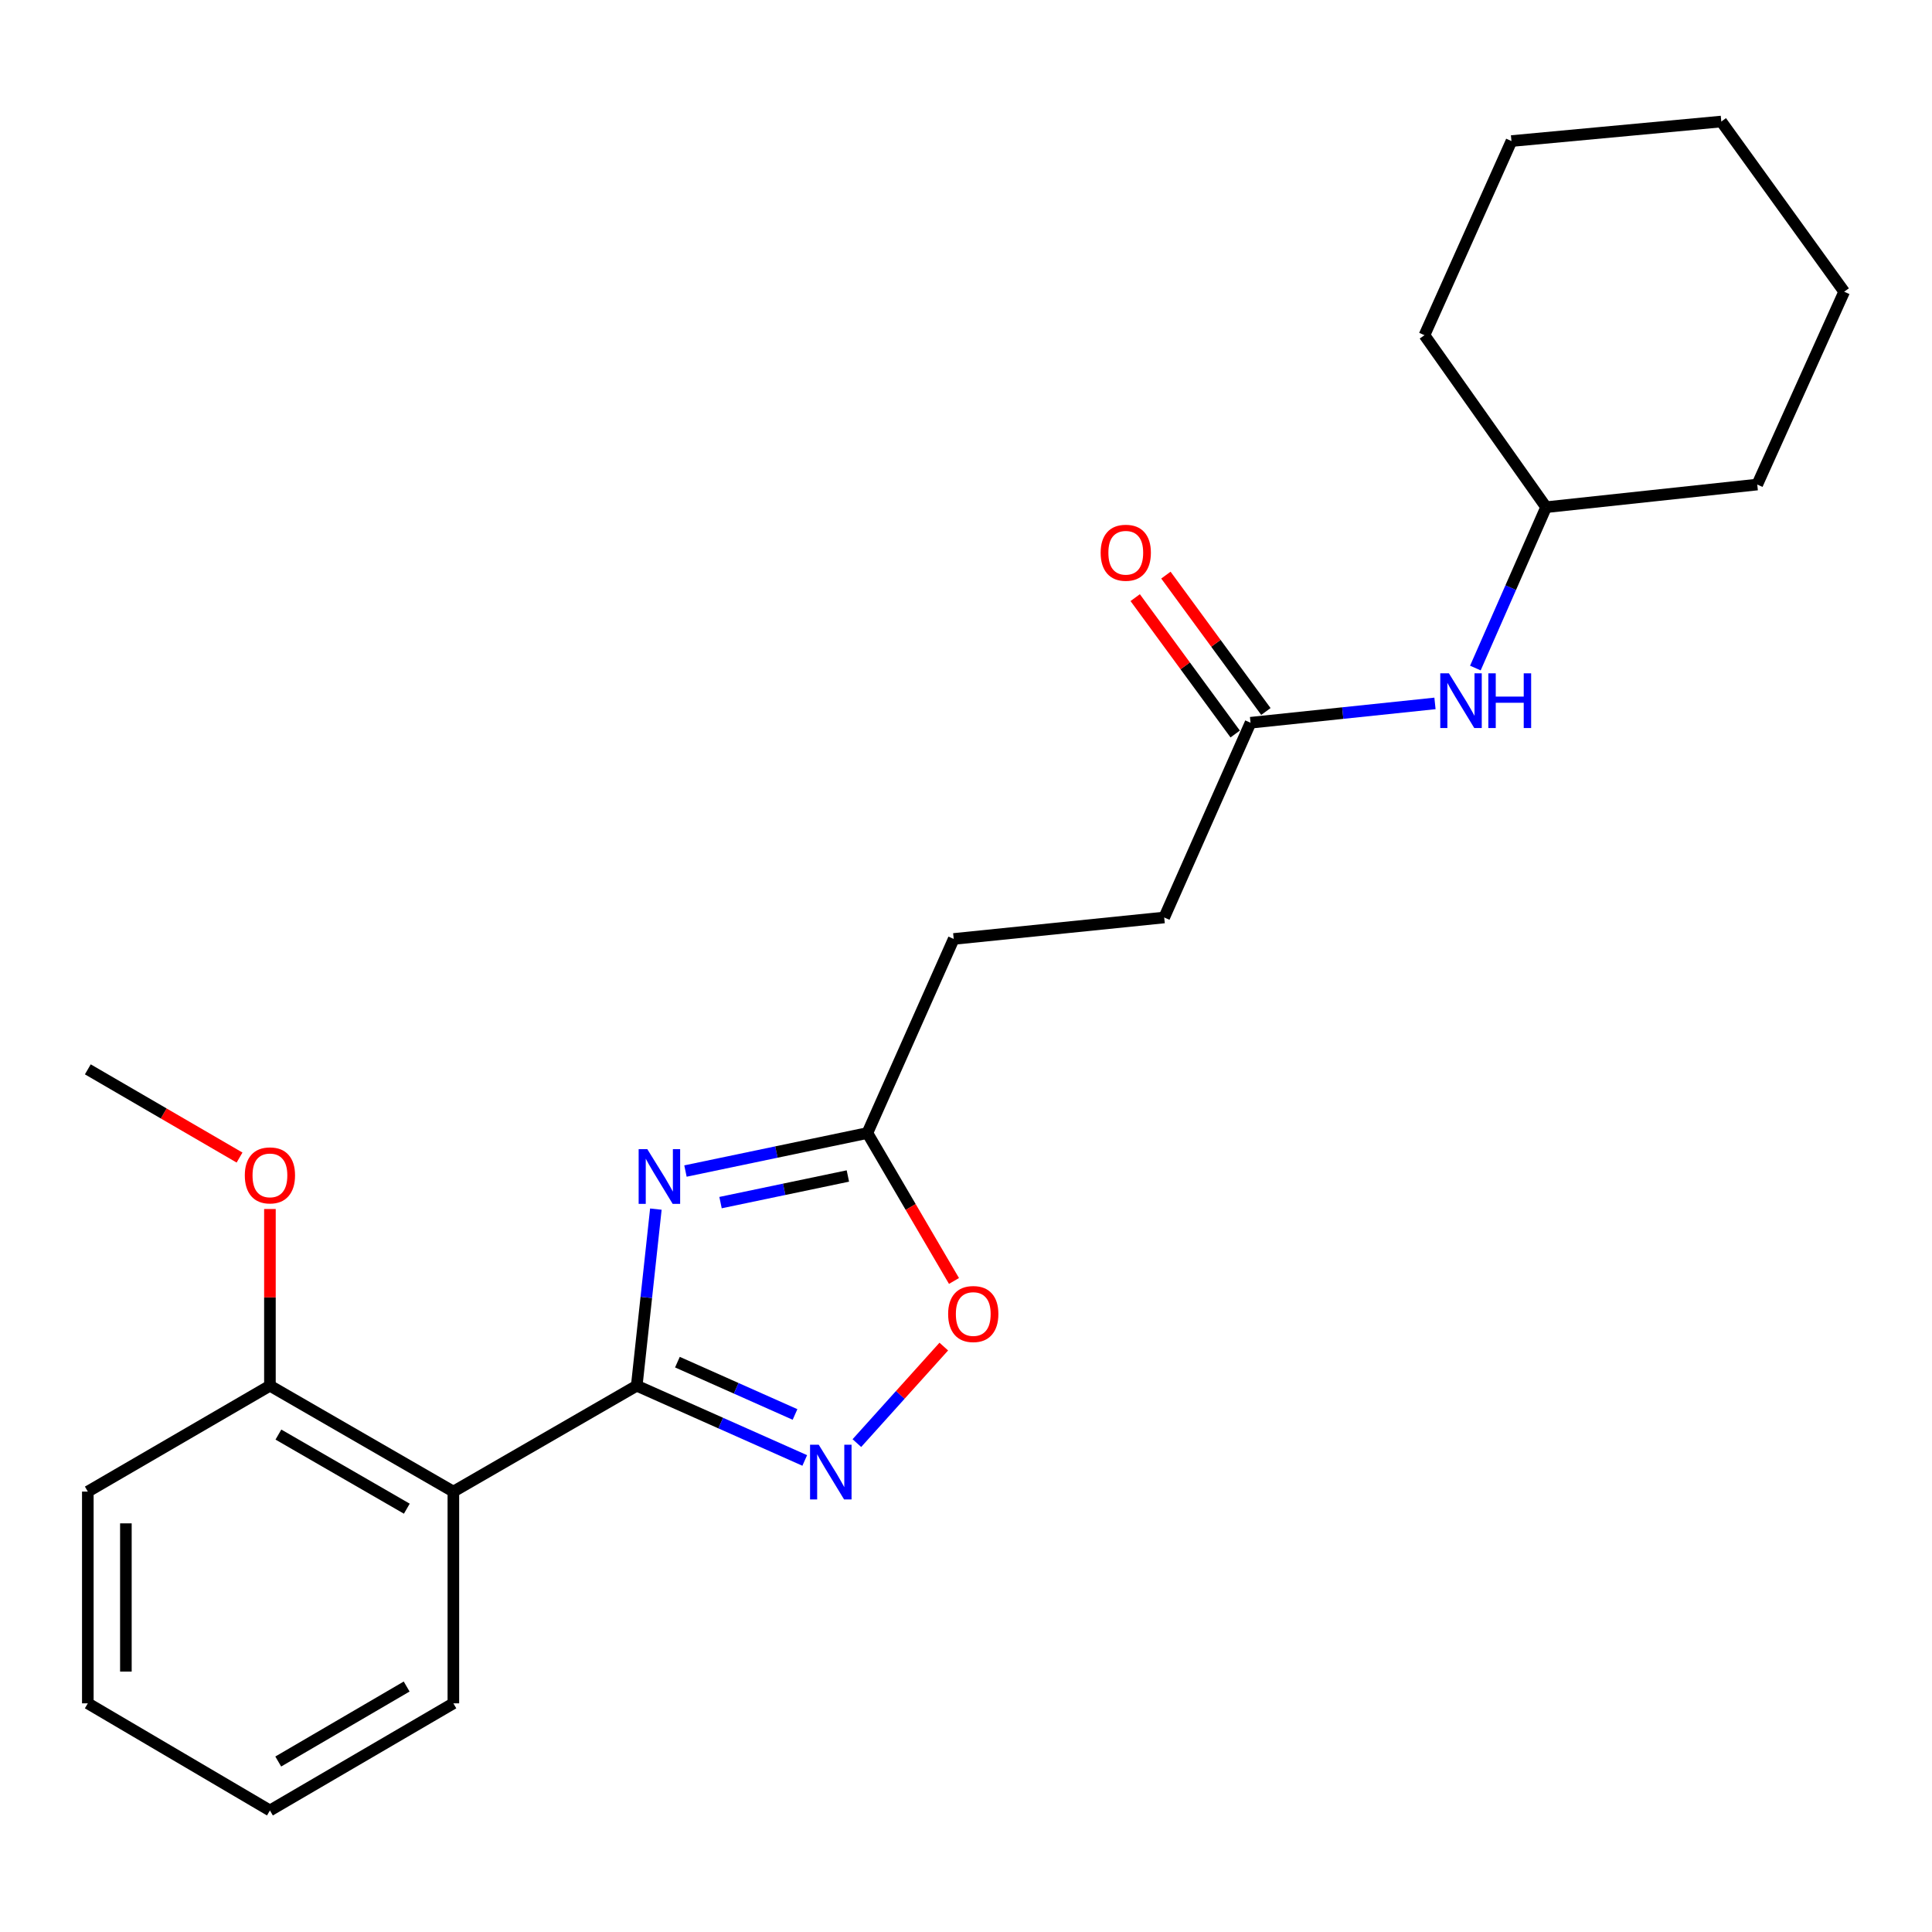 <?xml version='1.0' encoding='iso-8859-1'?>
<svg version='1.1' baseProfile='full'
              xmlns='http://www.w3.org/2000/svg'
                      xmlns:rdkit='http://www.rdkit.org/xml'
                      xmlns:xlink='http://www.w3.org/1999/xlink'
                  xml:space='preserve'
width='1000px' height='1000px' viewBox='0 0 1000 1000'>
<!-- END OF HEADER -->
<rect style='opacity:1.0;fill:#FFFFFF;stroke:none' width='1000' height='1000' x='0' y='0'> </rect>
<path class='bond-0' d='M 329.578,717.245 L 334.527,671.539' style='fill:none;fill-rule:evenodd;stroke:#000000;stroke-width:6px;stroke-linecap:butt;stroke-linejoin:miter;stroke-opacity:1' />
<path class='bond-0' d='M 334.527,671.539 L 339.475,625.834' style='fill:none;fill-rule:evenodd;stroke:#0000FF;stroke-width:6px;stroke-linecap:butt;stroke-linejoin:miter;stroke-opacity:1' />
<path class='bond-1' d='M 329.578,717.245 L 373.056,736.588' style='fill:none;fill-rule:evenodd;stroke:#000000;stroke-width:6px;stroke-linecap:butt;stroke-linejoin:miter;stroke-opacity:1' />
<path class='bond-1' d='M 373.056,736.588 L 416.534,755.932' style='fill:none;fill-rule:evenodd;stroke:#0000FF;stroke-width:6px;stroke-linecap:butt;stroke-linejoin:miter;stroke-opacity:1' />
<path class='bond-1' d='M 350.632,705.044 L 381.066,718.584' style='fill:none;fill-rule:evenodd;stroke:#000000;stroke-width:6px;stroke-linecap:butt;stroke-linejoin:miter;stroke-opacity:1' />
<path class='bond-1' d='M 381.066,718.584 L 411.501,732.125' style='fill:none;fill-rule:evenodd;stroke:#0000FF;stroke-width:6px;stroke-linecap:butt;stroke-linejoin:miter;stroke-opacity:1' />
<path class='bond-2' d='M 329.578,717.245 L 234.662,772.049' style='fill:none;fill-rule:evenodd;stroke:#000000;stroke-width:6px;stroke-linecap:butt;stroke-linejoin:miter;stroke-opacity:1' />
<path class='bond-3' d='M 354.793,606.132 L 401.872,596.293' style='fill:none;fill-rule:evenodd;stroke:#0000FF;stroke-width:6px;stroke-linecap:butt;stroke-linejoin:miter;stroke-opacity:1' />
<path class='bond-3' d='M 401.872,596.293 L 448.951,586.453' style='fill:none;fill-rule:evenodd;stroke:#000000;stroke-width:6px;stroke-linecap:butt;stroke-linejoin:miter;stroke-opacity:1' />
<path class='bond-3' d='M 372.948,622.469 L 405.903,615.582' style='fill:none;fill-rule:evenodd;stroke:#0000FF;stroke-width:6px;stroke-linecap:butt;stroke-linejoin:miter;stroke-opacity:1' />
<path class='bond-3' d='M 405.903,615.582 L 438.859,608.694' style='fill:none;fill-rule:evenodd;stroke:#000000;stroke-width:6px;stroke-linecap:butt;stroke-linejoin:miter;stroke-opacity:1' />
<path class='bond-4' d='M 443.517,746.948 L 466.011,721.969' style='fill:none;fill-rule:evenodd;stroke:#0000FF;stroke-width:6px;stroke-linecap:butt;stroke-linejoin:miter;stroke-opacity:1' />
<path class='bond-4' d='M 466.011,721.969 L 488.505,696.991' style='fill:none;fill-rule:evenodd;stroke:#FF0000;stroke-width:6px;stroke-linecap:butt;stroke-linejoin:miter;stroke-opacity:1' />
<path class='bond-7' d='M 234.662,772.049 L 139.714,717.245' style='fill:none;fill-rule:evenodd;stroke:#000000;stroke-width:6px;stroke-linecap:butt;stroke-linejoin:miter;stroke-opacity:1' />
<path class='bond-7' d='M 210.569,780.895 L 144.105,742.532' style='fill:none;fill-rule:evenodd;stroke:#000000;stroke-width:6px;stroke-linecap:butt;stroke-linejoin:miter;stroke-opacity:1' />
<path class='bond-11' d='M 234.662,772.049 L 234.662,881.645' style='fill:none;fill-rule:evenodd;stroke:#000000;stroke-width:6px;stroke-linecap:butt;stroke-linejoin:miter;stroke-opacity:1' />
<path class='bond-9' d='M 448.951,586.453 L 493.639,485.998' style='fill:none;fill-rule:evenodd;stroke:#000000;stroke-width:6px;stroke-linecap:butt;stroke-linejoin:miter;stroke-opacity:1' />
<path class='bond-23' d='M 448.951,586.453 L 471.367,624.739' style='fill:none;fill-rule:evenodd;stroke:#000000;stroke-width:6px;stroke-linecap:butt;stroke-linejoin:miter;stroke-opacity:1' />
<path class='bond-23' d='M 471.367,624.739 L 493.783,663.024' style='fill:none;fill-rule:evenodd;stroke:#FF0000;stroke-width:6px;stroke-linecap:butt;stroke-linejoin:miter;stroke-opacity:1' />
<path class='bond-5' d='M 647.278,374.091 L 602.59,474.886' style='fill:none;fill-rule:evenodd;stroke:#000000;stroke-width:6px;stroke-linecap:butt;stroke-linejoin:miter;stroke-opacity:1' />
<path class='bond-6' d='M 647.278,374.091 L 695.009,369.089' style='fill:none;fill-rule:evenodd;stroke:#000000;stroke-width:6px;stroke-linecap:butt;stroke-linejoin:miter;stroke-opacity:1' />
<path class='bond-6' d='M 695.009,369.089 L 742.74,364.086' style='fill:none;fill-rule:evenodd;stroke:#0000FF;stroke-width:6px;stroke-linecap:butt;stroke-linejoin:miter;stroke-opacity:1' />
<path class='bond-8' d='M 655.224,368.265 L 629.347,332.973' style='fill:none;fill-rule:evenodd;stroke:#000000;stroke-width:6px;stroke-linecap:butt;stroke-linejoin:miter;stroke-opacity:1' />
<path class='bond-8' d='M 629.347,332.973 L 603.469,297.682' style='fill:none;fill-rule:evenodd;stroke:#FF0000;stroke-width:6px;stroke-linecap:butt;stroke-linejoin:miter;stroke-opacity:1' />
<path class='bond-8' d='M 639.333,379.918 L 613.455,344.626' style='fill:none;fill-rule:evenodd;stroke:#000000;stroke-width:6px;stroke-linecap:butt;stroke-linejoin:miter;stroke-opacity:1' />
<path class='bond-8' d='M 613.455,344.626 L 587.577,309.334' style='fill:none;fill-rule:evenodd;stroke:#FF0000;stroke-width:6px;stroke-linecap:butt;stroke-linejoin:miter;stroke-opacity:1' />
<path class='bond-12' d='M 763.648,345.778 L 781.954,304.151' style='fill:none;fill-rule:evenodd;stroke:#0000FF;stroke-width:6px;stroke-linecap:butt;stroke-linejoin:miter;stroke-opacity:1' />
<path class='bond-12' d='M 781.954,304.151 L 800.261,262.524' style='fill:none;fill-rule:evenodd;stroke:#000000;stroke-width:6px;stroke-linecap:butt;stroke-linejoin:miter;stroke-opacity:1' />
<path class='bond-13' d='M 139.714,717.245 L 139.714,671.511' style='fill:none;fill-rule:evenodd;stroke:#000000;stroke-width:6px;stroke-linecap:butt;stroke-linejoin:miter;stroke-opacity:1' />
<path class='bond-13' d='M 139.714,671.511 L 139.714,625.778' style='fill:none;fill-rule:evenodd;stroke:#FF0000;stroke-width:6px;stroke-linecap:butt;stroke-linejoin:miter;stroke-opacity:1' />
<path class='bond-14' d='M 139.714,717.245 L 45.455,772.049' style='fill:none;fill-rule:evenodd;stroke:#000000;stroke-width:6px;stroke-linecap:butt;stroke-linejoin:miter;stroke-opacity:1' />
<path class='bond-10' d='M 493.639,485.998 L 602.59,474.886' style='fill:none;fill-rule:evenodd;stroke:#000000;stroke-width:6px;stroke-linecap:butt;stroke-linejoin:miter;stroke-opacity:1' />
<path class='bond-18' d='M 234.662,881.645 L 139.714,937.095' style='fill:none;fill-rule:evenodd;stroke:#000000;stroke-width:6px;stroke-linecap:butt;stroke-linejoin:miter;stroke-opacity:1' />
<path class='bond-18' d='M 210.482,872.946 L 144.018,911.761' style='fill:none;fill-rule:evenodd;stroke:#000000;stroke-width:6px;stroke-linecap:butt;stroke-linejoin:miter;stroke-opacity:1' />
<path class='bond-16' d='M 800.261,262.524 L 909.551,250.799' style='fill:none;fill-rule:evenodd;stroke:#000000;stroke-width:6px;stroke-linecap:butt;stroke-linejoin:miter;stroke-opacity:1' />
<path class='bond-17' d='M 800.261,262.524 L 737.301,173.498' style='fill:none;fill-rule:evenodd;stroke:#000000;stroke-width:6px;stroke-linecap:butt;stroke-linejoin:miter;stroke-opacity:1' />
<path class='bond-15' d='M 123.988,599.151 L 84.721,576.32' style='fill:none;fill-rule:evenodd;stroke:#FF0000;stroke-width:6px;stroke-linecap:butt;stroke-linejoin:miter;stroke-opacity:1' />
<path class='bond-15' d='M 84.721,576.32 L 45.455,553.49' style='fill:none;fill-rule:evenodd;stroke:#000000;stroke-width:6px;stroke-linecap:butt;stroke-linejoin:miter;stroke-opacity:1' />
<path class='bond-24' d='M 45.455,772.049 L 45.455,881.645' style='fill:none;fill-rule:evenodd;stroke:#000000;stroke-width:6px;stroke-linecap:butt;stroke-linejoin:miter;stroke-opacity:1' />
<path class='bond-24' d='M 65.16,788.488 L 65.16,865.206' style='fill:none;fill-rule:evenodd;stroke:#000000;stroke-width:6px;stroke-linecap:butt;stroke-linejoin:miter;stroke-opacity:1' />
<path class='bond-21' d='M 909.551,250.799 L 954.545,150.99' style='fill:none;fill-rule:evenodd;stroke:#000000;stroke-width:6px;stroke-linecap:butt;stroke-linejoin:miter;stroke-opacity:1' />
<path class='bond-20' d='M 737.301,173.498 L 782.328,73.01' style='fill:none;fill-rule:evenodd;stroke:#000000;stroke-width:6px;stroke-linecap:butt;stroke-linejoin:miter;stroke-opacity:1' />
<path class='bond-19' d='M 139.714,937.095 L 45.455,881.645' style='fill:none;fill-rule:evenodd;stroke:#000000;stroke-width:6px;stroke-linecap:butt;stroke-linejoin:miter;stroke-opacity:1' />
<path class='bond-22' d='M 782.328,73.01 L 890.94,62.905' style='fill:none;fill-rule:evenodd;stroke:#000000;stroke-width:6px;stroke-linecap:butt;stroke-linejoin:miter;stroke-opacity:1' />
<path class='bond-25' d='M 954.545,150.99 L 890.94,62.905' style='fill:none;fill-rule:evenodd;stroke:#000000;stroke-width:6px;stroke-linecap:butt;stroke-linejoin:miter;stroke-opacity:1' />
<path  class='atom-1' d='M 335.043 594.791
L 344.323 609.791
Q 345.243 611.271, 346.723 613.951
Q 348.203 616.631, 348.283 616.791
L 348.283 594.791
L 352.043 594.791
L 352.043 623.111
L 348.163 623.111
L 338.203 606.711
Q 337.043 604.791, 335.803 602.591
Q 334.603 600.391, 334.243 599.711
L 334.243 623.111
L 330.563 623.111
L 330.563 594.791
L 335.043 594.791
' fill='#0000FF'/>
<path  class='atom-2' d='M 423.763 747.773
L 433.043 762.773
Q 433.963 764.253, 435.443 766.933
Q 436.923 769.613, 437.003 769.773
L 437.003 747.773
L 440.763 747.773
L 440.763 776.093
L 436.883 776.093
L 426.923 759.693
Q 425.763 757.773, 424.523 755.573
Q 423.323 753.373, 422.963 752.693
L 422.963 776.093
L 419.283 776.093
L 419.283 747.773
L 423.763 747.773
' fill='#0000FF'/>
<path  class='atom-5' d='M 490.755 680.136
Q 490.755 673.336, 494.115 669.536
Q 497.475 665.736, 503.755 665.736
Q 510.035 665.736, 513.395 669.536
Q 516.755 673.336, 516.755 680.136
Q 516.755 687.016, 513.355 690.936
Q 509.955 694.816, 503.755 694.816
Q 497.515 694.816, 494.115 690.936
Q 490.755 687.056, 490.755 680.136
M 503.755 691.616
Q 508.075 691.616, 510.395 688.736
Q 512.755 685.816, 512.755 680.136
Q 512.755 674.576, 510.395 671.776
Q 508.075 668.936, 503.755 668.936
Q 499.435 668.936, 497.075 671.736
Q 494.755 674.536, 494.755 680.136
Q 494.755 685.856, 497.075 688.736
Q 499.435 691.616, 503.755 691.616
' fill='#FF0000'/>
<path  class='atom-7' d='M 749.958 348.513
L 759.238 363.513
Q 760.158 364.993, 761.638 367.673
Q 763.118 370.353, 763.198 370.513
L 763.198 348.513
L 766.958 348.513
L 766.958 376.833
L 763.078 376.833
L 753.118 360.433
Q 751.958 358.513, 750.718 356.313
Q 749.518 354.113, 749.158 353.433
L 749.158 376.833
L 745.478 376.833
L 745.478 348.513
L 749.958 348.513
' fill='#0000FF'/>
<path  class='atom-7' d='M 770.358 348.513
L 774.198 348.513
L 774.198 360.553
L 788.678 360.553
L 788.678 348.513
L 792.518 348.513
L 792.518 376.833
L 788.678 376.833
L 788.678 363.753
L 774.198 363.753
L 774.198 376.833
L 770.358 376.833
L 770.358 348.513
' fill='#0000FF'/>
<path  class='atom-9' d='M 569.698 286.098
Q 569.698 279.298, 573.058 275.498
Q 576.418 271.698, 582.698 271.698
Q 588.978 271.698, 592.338 275.498
Q 595.698 279.298, 595.698 286.098
Q 595.698 292.978, 592.298 296.898
Q 588.898 300.778, 582.698 300.778
Q 576.458 300.778, 573.058 296.898
Q 569.698 293.018, 569.698 286.098
M 582.698 297.578
Q 587.018 297.578, 589.338 294.698
Q 591.698 291.778, 591.698 286.098
Q 591.698 280.538, 589.338 277.738
Q 587.018 274.898, 582.698 274.898
Q 578.378 274.898, 576.018 277.698
Q 573.698 280.498, 573.698 286.098
Q 573.698 291.818, 576.018 294.698
Q 578.378 297.578, 582.698 297.578
' fill='#FF0000'/>
<path  class='atom-14' d='M 126.714 608.374
Q 126.714 601.574, 130.074 597.774
Q 133.434 593.974, 139.714 593.974
Q 145.994 593.974, 149.354 597.774
Q 152.714 601.574, 152.714 608.374
Q 152.714 615.254, 149.314 619.174
Q 145.914 623.054, 139.714 623.054
Q 133.474 623.054, 130.074 619.174
Q 126.714 615.294, 126.714 608.374
M 139.714 619.854
Q 144.034 619.854, 146.354 616.974
Q 148.714 614.054, 148.714 608.374
Q 148.714 602.814, 146.354 600.014
Q 144.034 597.174, 139.714 597.174
Q 135.394 597.174, 133.034 599.974
Q 130.714 602.774, 130.714 608.374
Q 130.714 614.094, 133.034 616.974
Q 135.394 619.854, 139.714 619.854
' fill='#FF0000'/>
</svg>
